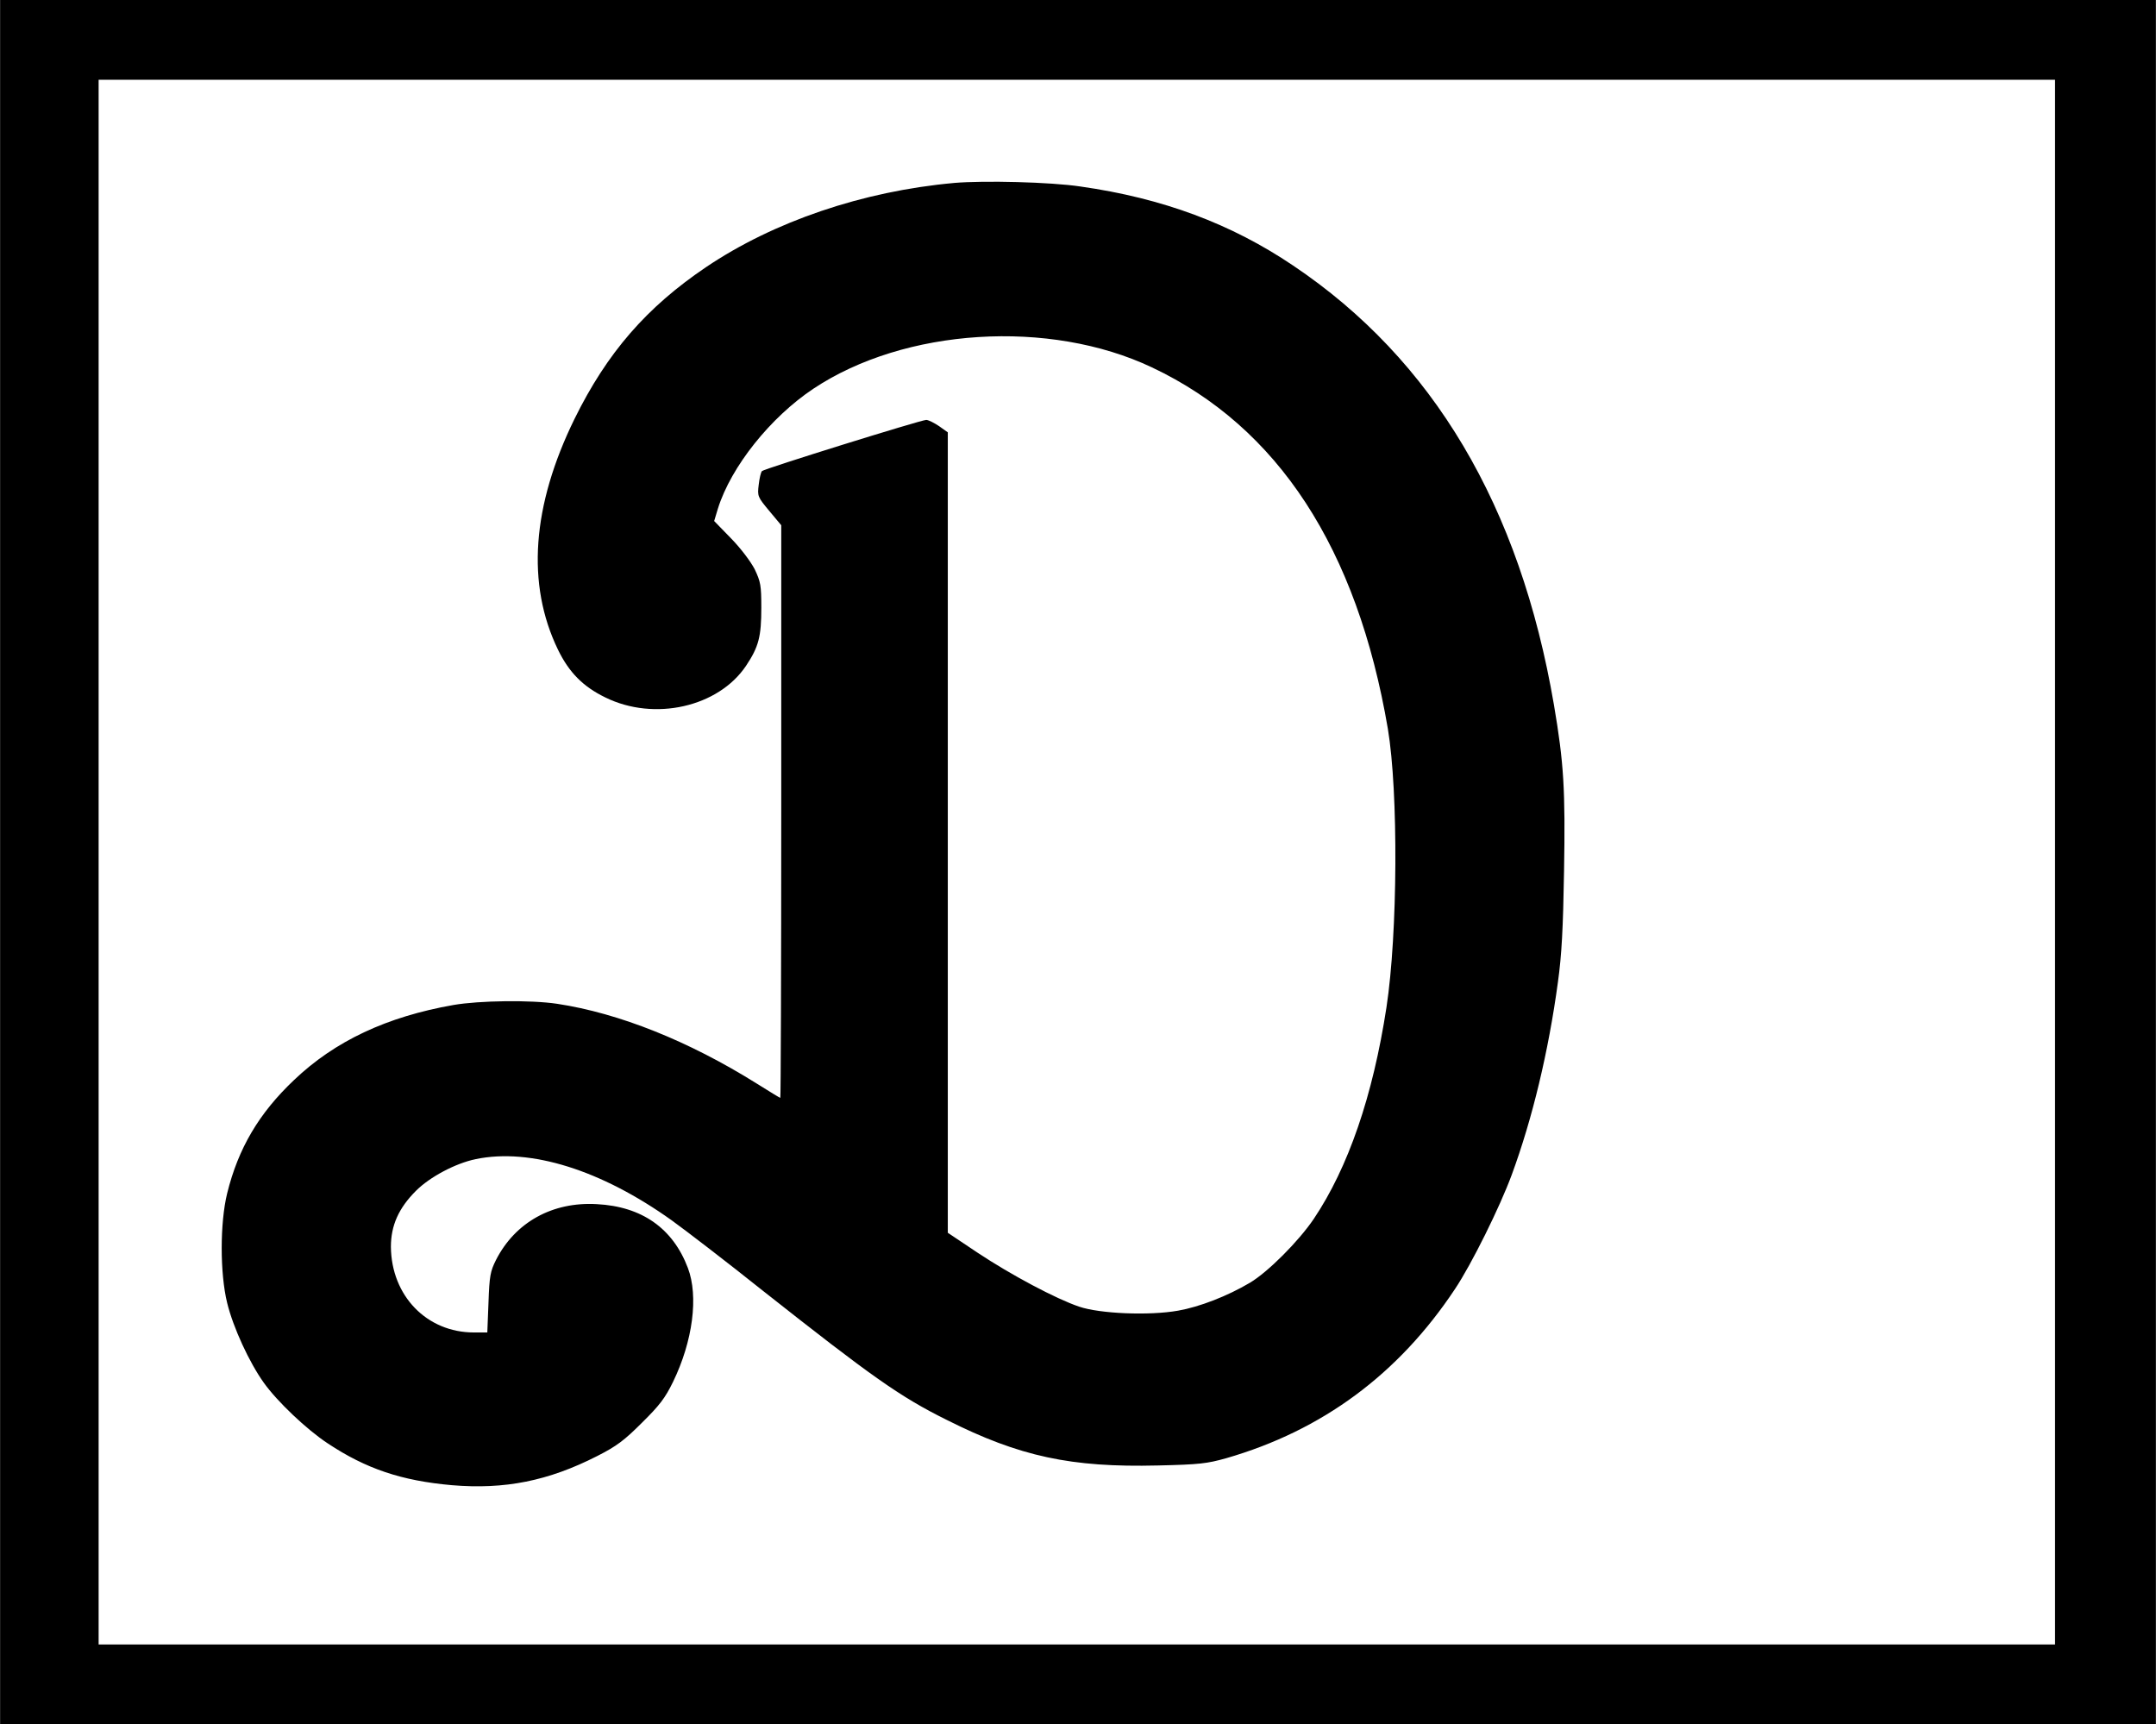 <?xml version="1.0" encoding="UTF-8" standalone="yes"?>
<svg version="1.0" xmlns="http://www.w3.org/2000/svg" width="689pt" height="551pt" viewBox="0 0 919 735" preserveAspectRatio="xMidYMid meet">
  <g transform="translate(0,735) scale(0.1,-0.1)" fill="#000000" stroke="none">
    <path d="M0 3675 l0 -3675 4595 0 4595 0 0 3675 0 3675 -4595 0 -4595 0 0
-3675z m8760 0 l0 -3335 -4170 0 -4170 0 0 3335 0 3335 4170 0 4170 0 0 -3335z"/>
    <path d="M4066 6570 c-388 -35 -768 -164 -1057 -359 -253 -171 -421 -364 -560
-646 -182 -371 -206 -705 -71 -984 47 -97 107 -158 202 -204 209 -103 482 -41
600 135 54 81 65 124 65 248 0 95 -3 110 -28 163 -17 33 -59 89 -101 132 l-72
74 16 53 c56 179 224 389 407 511 389 259 1006 298 1443 91 538 -254 875 -772
1006 -1541 45 -269 42 -873 -6 -1187 -58 -378 -163 -683 -310 -902 -65 -96
-196 -227 -272 -272 -96 -57 -215 -103 -306 -119 -124 -22 -334 -13 -422 17
-98 33 -290 135 -433 230 l-127 85 0 1706 0 1706 -38 27 c-21 14 -45 26 -54
26 -22 0 -690 -208 -700 -218 -5 -5 -11 -31 -14 -58 -6 -49 -5 -52 45 -112
l51 -61 0 -1221 c0 -671 -2 -1220 -4 -1220 -2 0 -48 28 -102 62 -288 180 -585
299 -849 339 -113 17 -332 14 -442 -5 -285 -50 -506 -154 -680 -320 -150 -142
-238 -292 -285 -483 -31 -126 -31 -341 0 -467 26 -106 94 -253 156 -340 57
-80 182 -199 273 -259 163 -108 314 -159 529 -178 225 -19 411 18 619 124 83
42 116 67 191 142 75 74 99 105 133 175 84 173 109 364 63 485 -64 169 -196
262 -388 272 -189 11 -348 -77 -430 -238 -24 -48 -28 -67 -32 -182 l-5 -127
-57 0 c-201 0 -352 156 -354 365 0 91 33 165 107 239 59 59 168 117 255 135
233 48 534 -46 835 -261 61 -44 237 -179 391 -302 460 -363 582 -450 782 -549
310 -156 530 -203 899 -194 178 4 210 8 292 31 409 118 734 358 975 721 71
106 192 351 242 487 88 239 157 526 197 822 16 115 22 228 26 472 6 349 -1
462 -43 709 -145 849 -516 1473 -1112 1873 -264 178 -555 287 -907 337 -127
19 -410 26 -539 15z"/>
  </g>
</svg>
